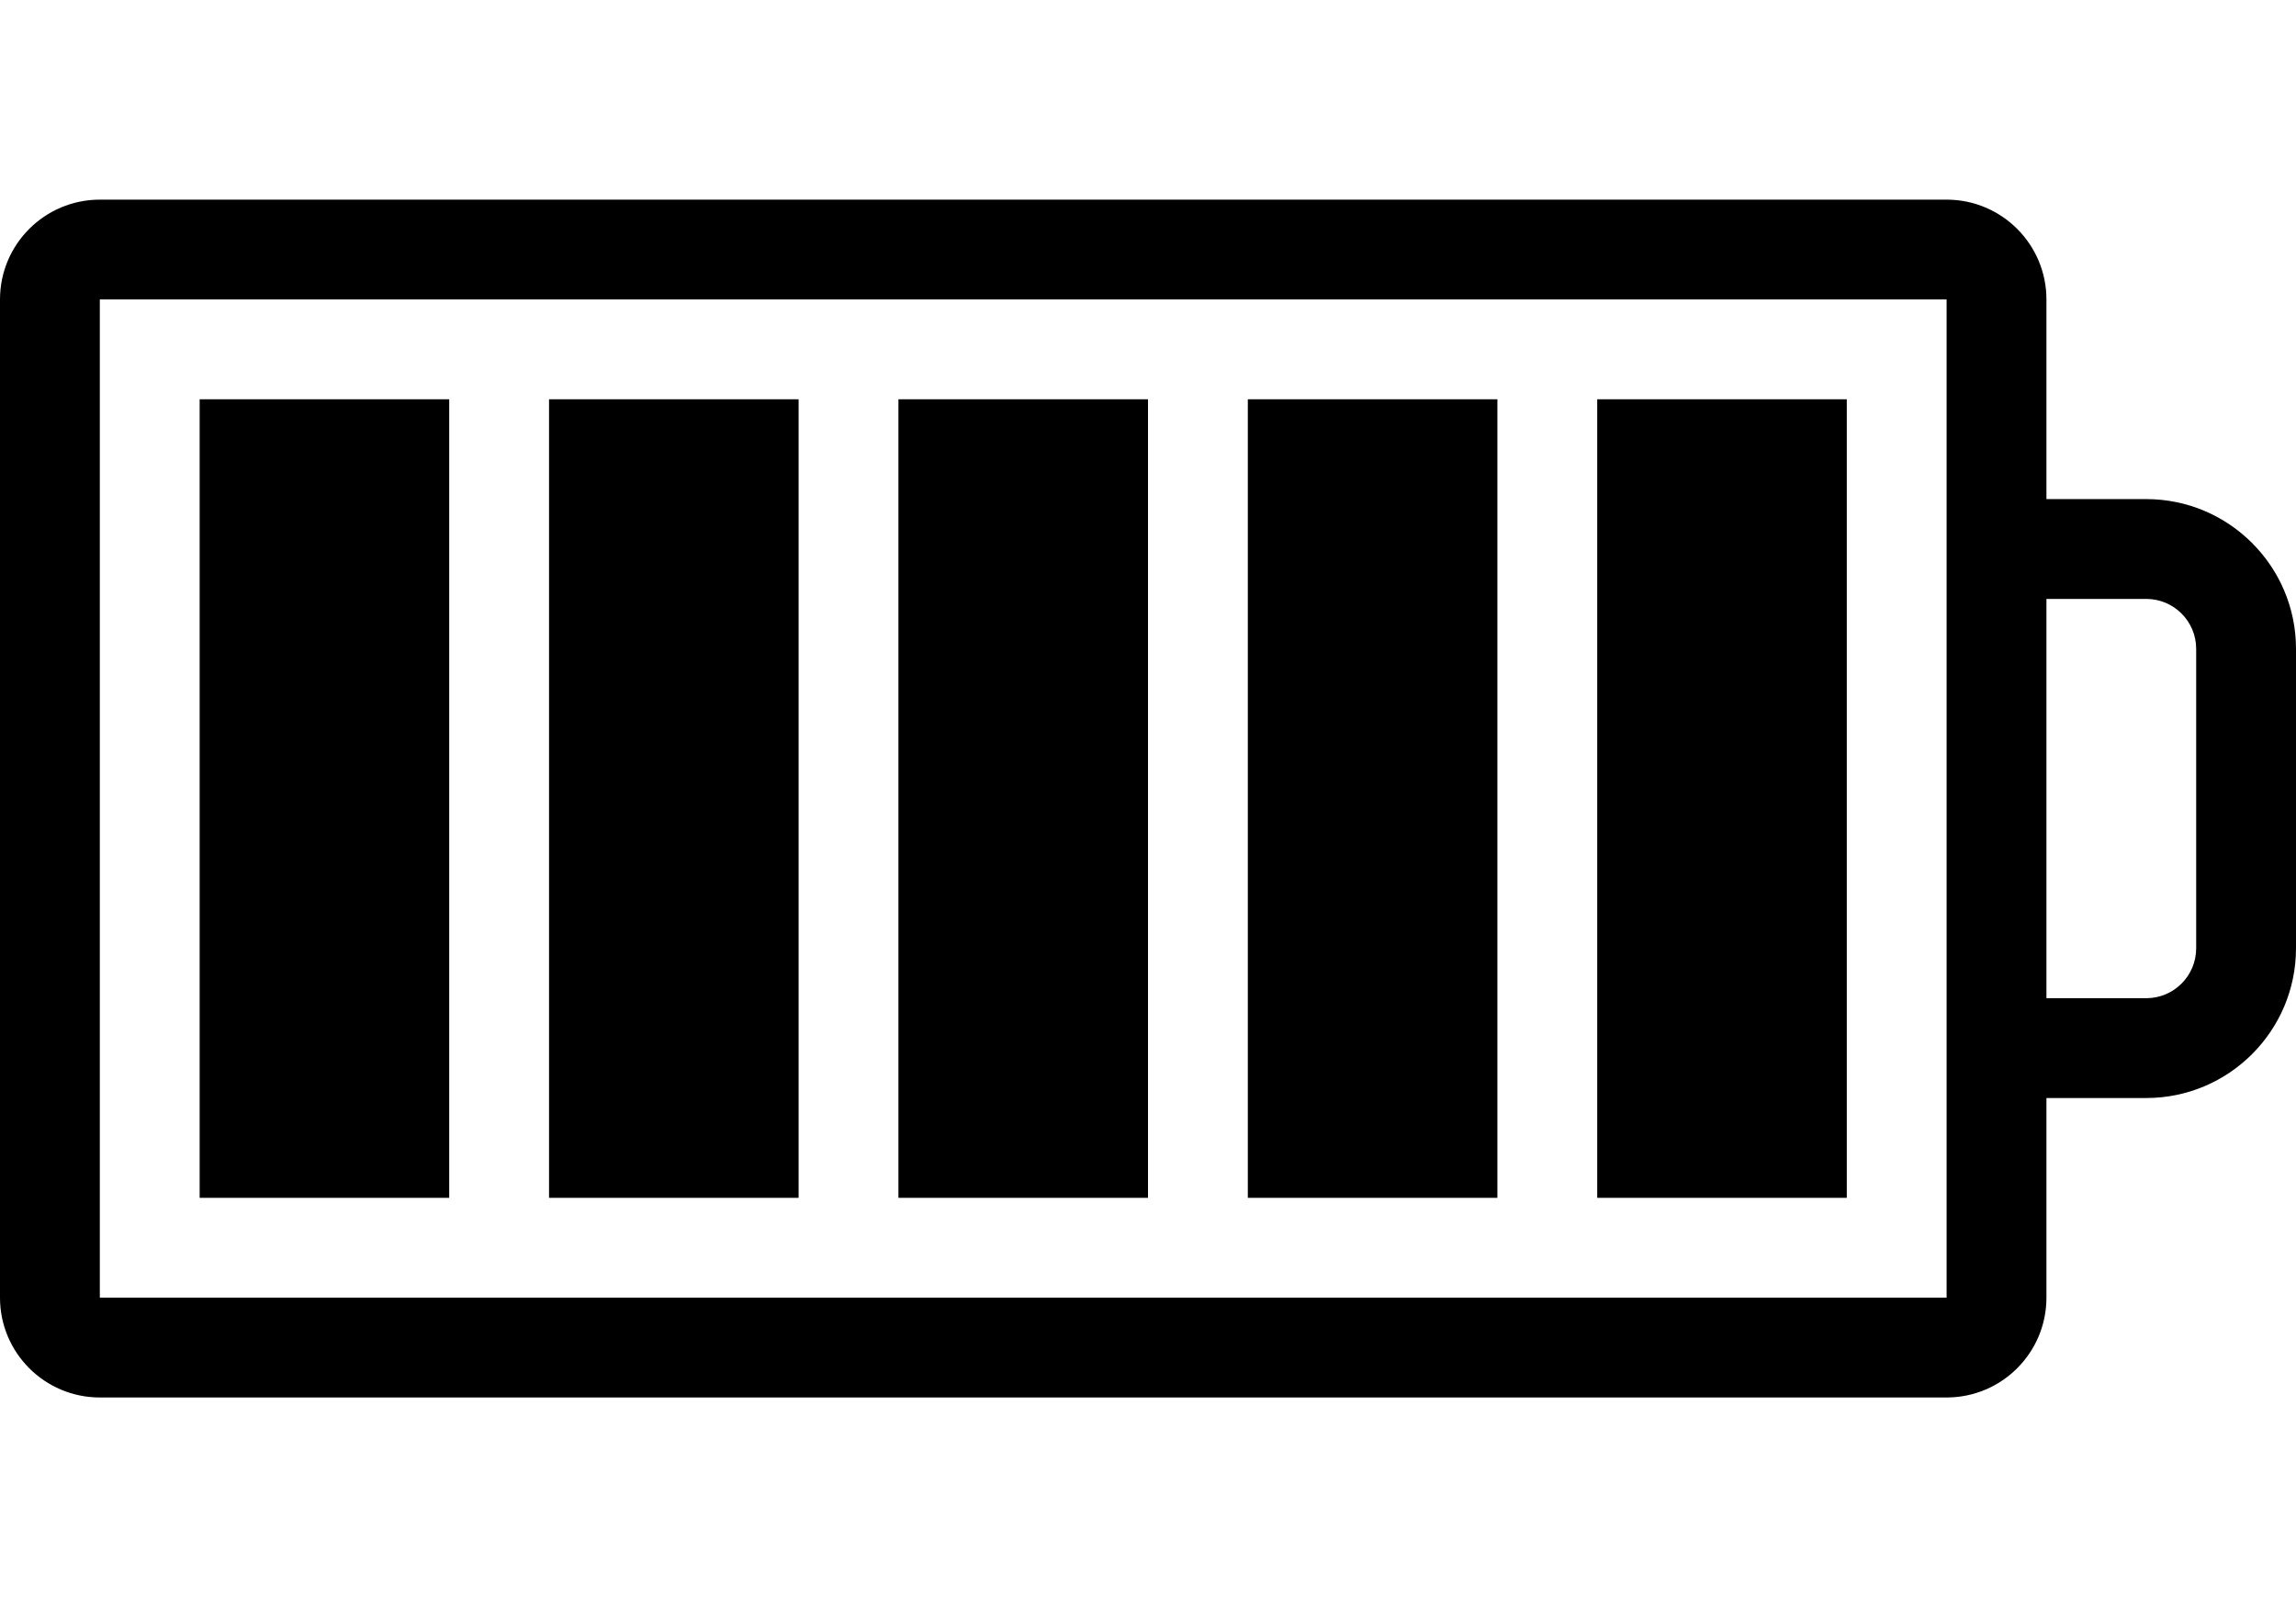 <?xml version="1.0" encoding="utf-8"?>
<!-- Generator: Adobe Illustrator 25.1.0, SVG Export Plug-In . SVG Version: 6.00 Build 0)  -->
<svg version="1.1" id="sw-battery-100" xmlns="http://www.w3.org/2000/svg" xmlns:xlink="http://www.w3.org/1999/xlink" x="0px" y="0px"
	 viewBox="0 0 46 32" style="enable-background:new 0 0 46 32;" xml:space="preserve">

<g>
	<rect x="4" y="8" width="5" height="16"/>
</g>
<g>
	<rect x="11" y="8" width="5" height="16"/>
</g>
<g>
	<rect x="18" y="8" width="5" height="16"/>
</g>
<g>
	<rect x="25" y="8" width="5" height="16"/>
</g>
<g>
	<rect x="32" y="8" width="5" height="16"/>
</g>
<g>
	<path d="M43,10h-2V6c0-1.104-0.896-2-2-2H2C0.896,4,0,4.896,0,6v20c0,1.104,0.896,2,2,2h37
		c1.104,0,2-0.896,2-2v-4h2c1.654,0,3-1.346,3-3v-6C46,11.346,44.654,10,43,10z M39,26H2V6h37v4v2v8v2V26z M44,19
		c0,0.552-0.448,1-1,1h-2v-8h2c0.552,0,1,0.448,1,1V19z"/>
</g>
</svg>
